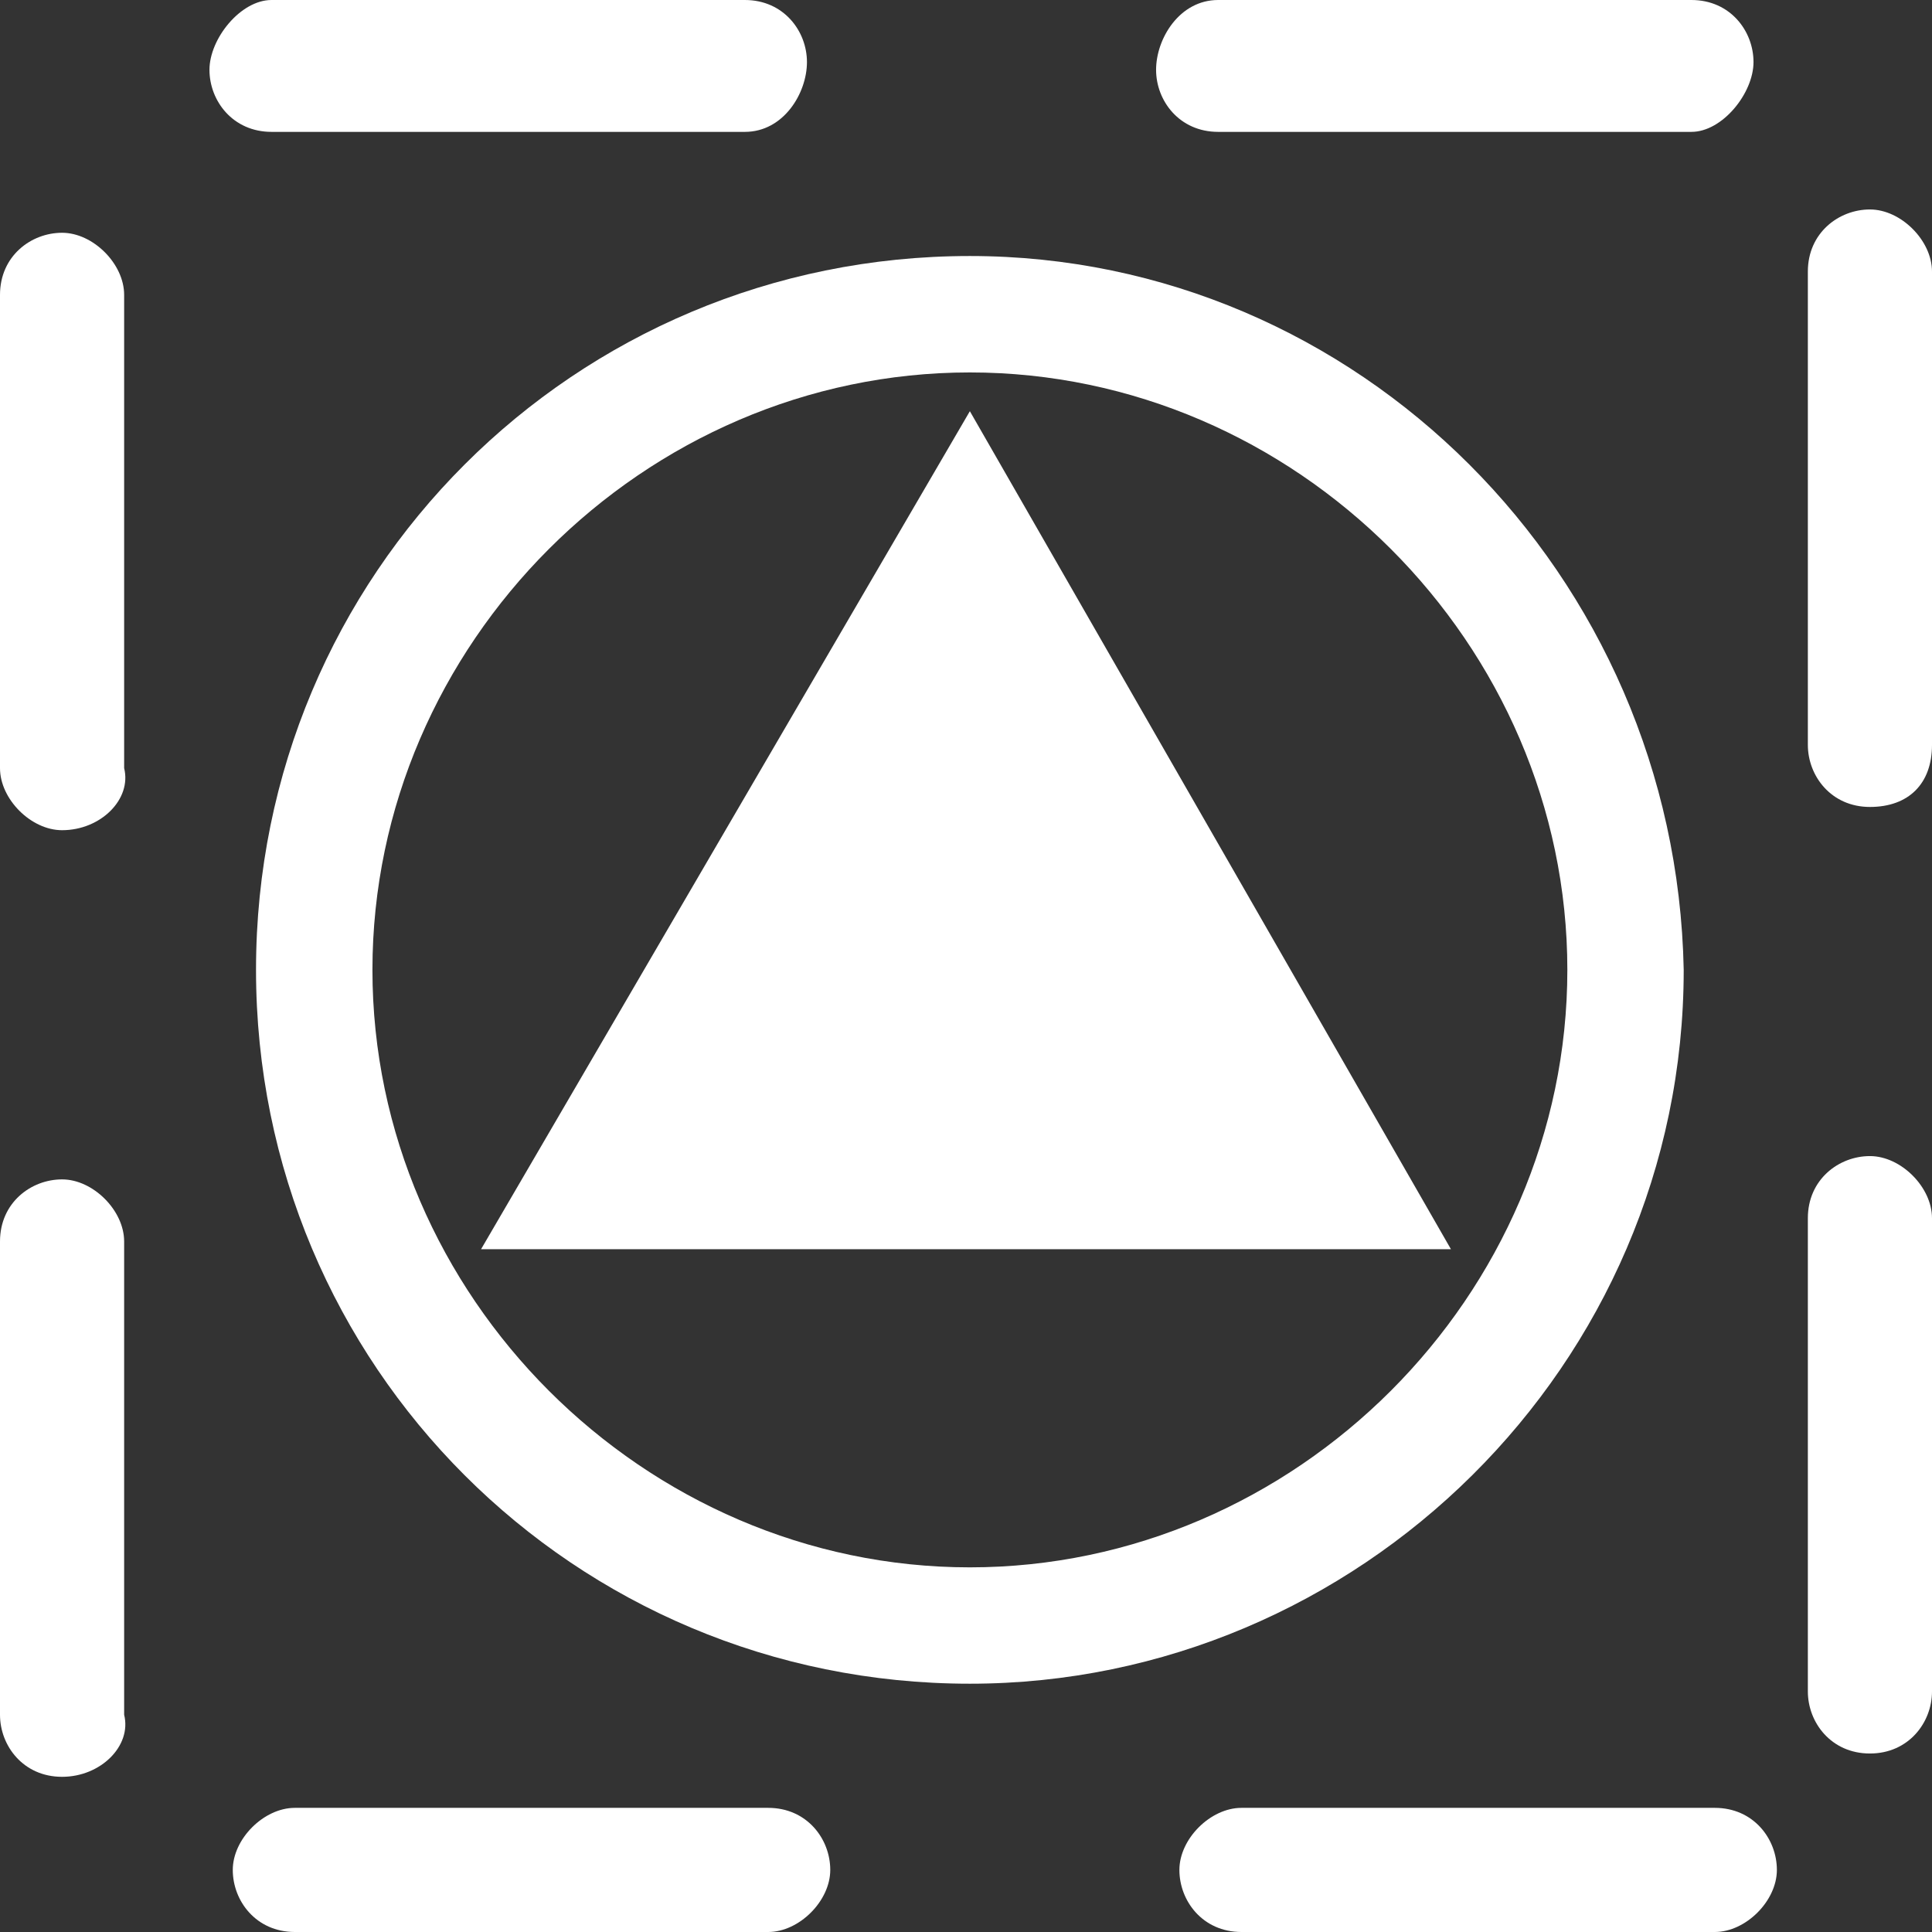 <svg width="31" height="31" viewBox="0 0 31 31" fill="none" xmlns="http://www.w3.org/2000/svg">
<rect x="0" y="0" width="31" height="31" fill="#333333" stroke="none"/>
<g clip-path="url(#clip0)">
<path d="M27.515 31H19.92C19.298 31 18.924 30.502 18.924 30.004C18.924 29.506 19.422 29.008 19.92 29.008H27.515C28.137 29.008 28.511 29.506 28.511 30.004C28.511 30.502 28.012 31 27.515 31ZM12.326 31H4.731C4.109 31 3.735 30.502 3.735 30.004C3.735 29.506 4.233 29.008 4.731 29.008H12.326C12.948 29.008 13.322 29.506 13.322 30.004C13.322 30.502 12.824 31 12.326 31Z" fill="white"/>
<path d="M30.004 28.136C29.381 28.136 29.008 27.638 29.008 27.14V19.546C29.008 18.924 29.506 18.55 30.004 18.55C30.502 18.55 31 19.048 31 19.546V27.14C31 27.638 30.626 28.136 30.004 28.136ZM30.004 12.948C29.381 12.948 29.008 12.45 29.008 11.952V4.357C29.008 3.735 29.506 3.361 30.004 3.361C30.502 3.361 31 3.859 31 4.357V11.952C31 12.574 30.626 12.948 30.004 12.948Z" fill="white"/>
<path d="M27.14 2.116H19.546C18.924 2.116 18.55 1.618 18.55 1.12C18.55 0.622 18.924 0 19.546 0H27.14C27.763 0 28.136 0.498 28.136 0.996C28.136 1.494 27.638 2.116 27.14 2.116ZM11.952 2.116H4.357C3.735 2.116 3.361 1.618 3.361 1.12C3.361 0.622 3.859 0 4.357 0H11.952C12.574 0 12.948 0.498 12.948 0.996C12.948 1.494 12.574 2.116 11.952 2.116Z" fill="white"/>
<path d="M0.996 28.51C0.373 28.51 0 28.012 0 27.514V19.92C0 19.297 0.498 18.924 0.996 18.924C1.494 18.924 1.992 19.422 1.992 19.92V27.514C2.116 28.012 1.618 28.51 0.996 28.51ZM0.996 13.321C0.498 13.321 0 12.823 0 12.325V4.731C0 4.108 0.498 3.735 0.996 3.735C1.494 3.735 1.992 4.233 1.992 4.731V12.325C2.116 12.823 1.618 13.321 0.996 13.321Z" fill="white"/>
<path d="M15.562 4.108C9.213 4.108 4.108 9.213 4.108 15.562C4.108 21.912 9.213 27.016 15.562 27.016C21.787 27.016 27.016 21.912 27.016 15.562C26.892 9.213 21.787 4.108 15.562 4.108ZM15.562 25.149C10.333 25.149 5.976 20.791 5.976 15.562C5.976 10.333 10.333 5.976 15.562 5.976C20.791 5.976 25.149 10.333 25.149 15.562C25.149 20.791 20.791 25.149 15.562 25.149Z" fill="white"/>
<path d="M23.281 20.044H7.719L15.562 6.598L23.281 20.044Z" fill="white"/>
</g>
<defs>
<clipPath id="clip0">
<rect width="31" height="31" fill="white"/>
</clipPath>
</defs>
</svg>
